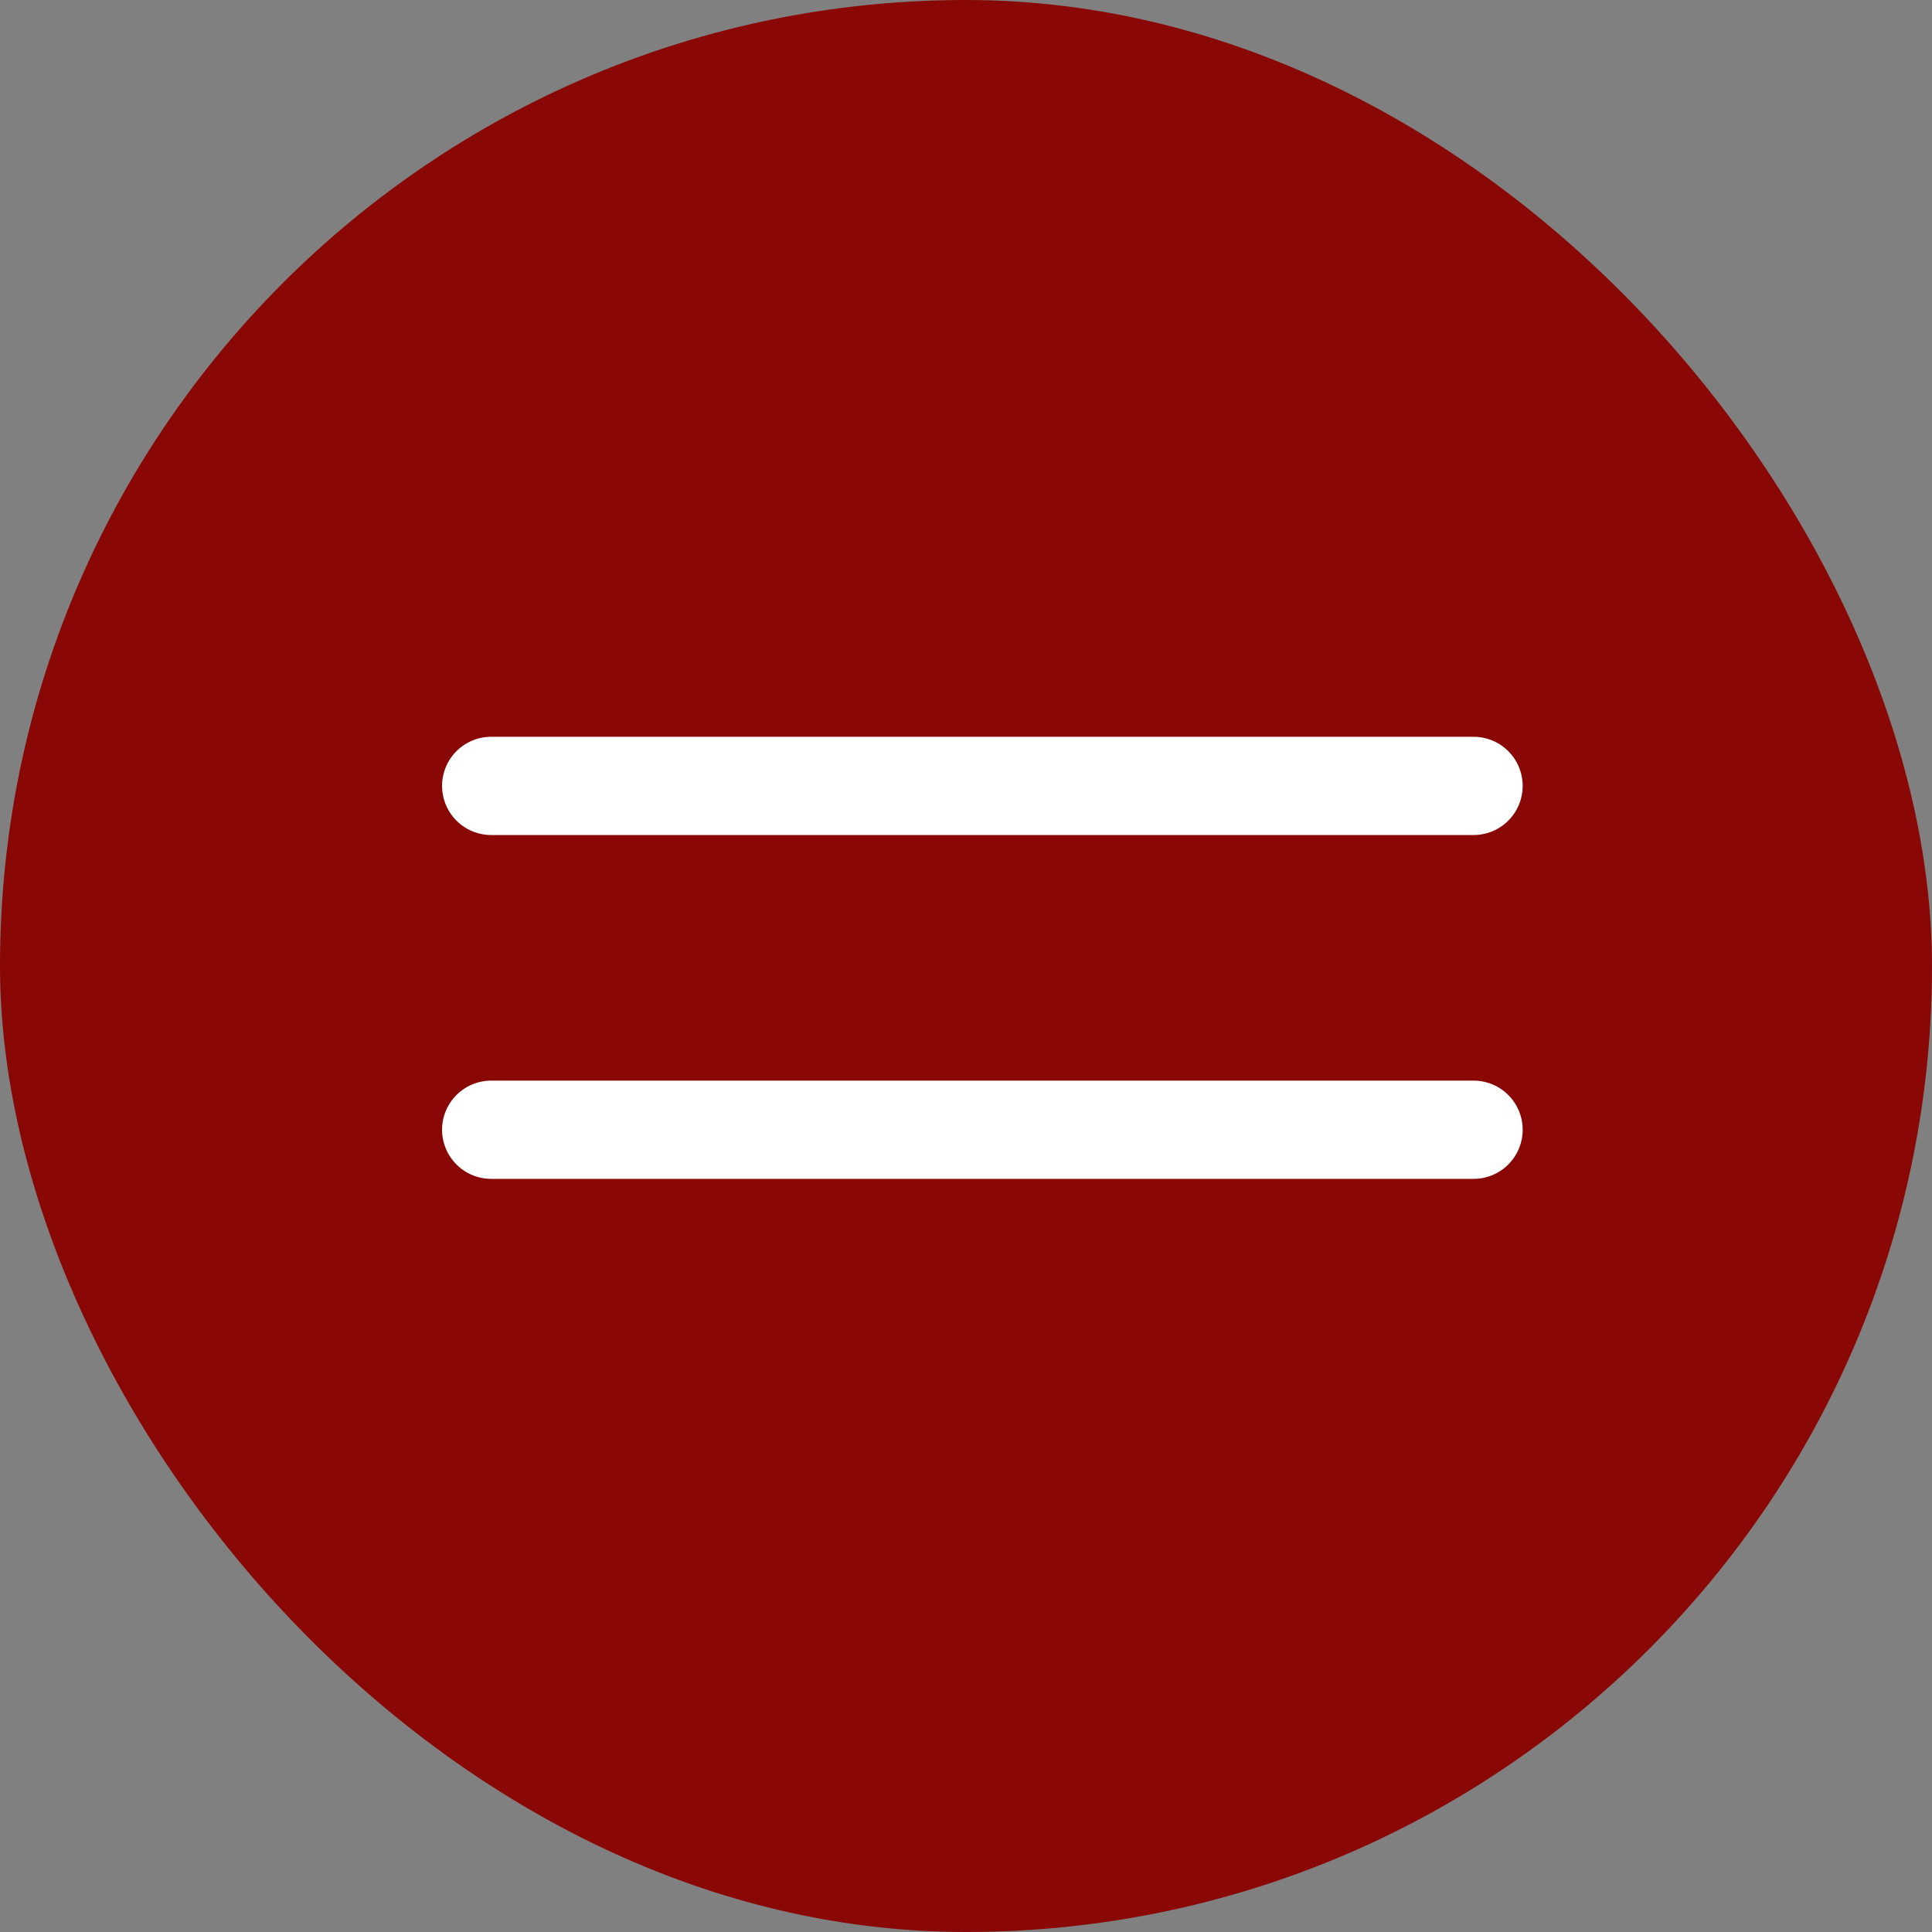 <?xml version="1.0" encoding="UTF-8"?> <svg xmlns="http://www.w3.org/2000/svg" width="72" height="72" viewBox="0 0 72 72" fill="none"><rect x="0" y="0" width="72" height="72" fill="#808080" stroke="none"/><rect width="72" height="72" rx="36" fill="#890806"></rect><path d="M18.305 29.288H54.915" stroke="white" stroke-width="3.661" stroke-linecap="round"></path><path d="M18.305 42.102H54.915" stroke="white" stroke-width="3.661" stroke-linecap="round"></path></svg> 